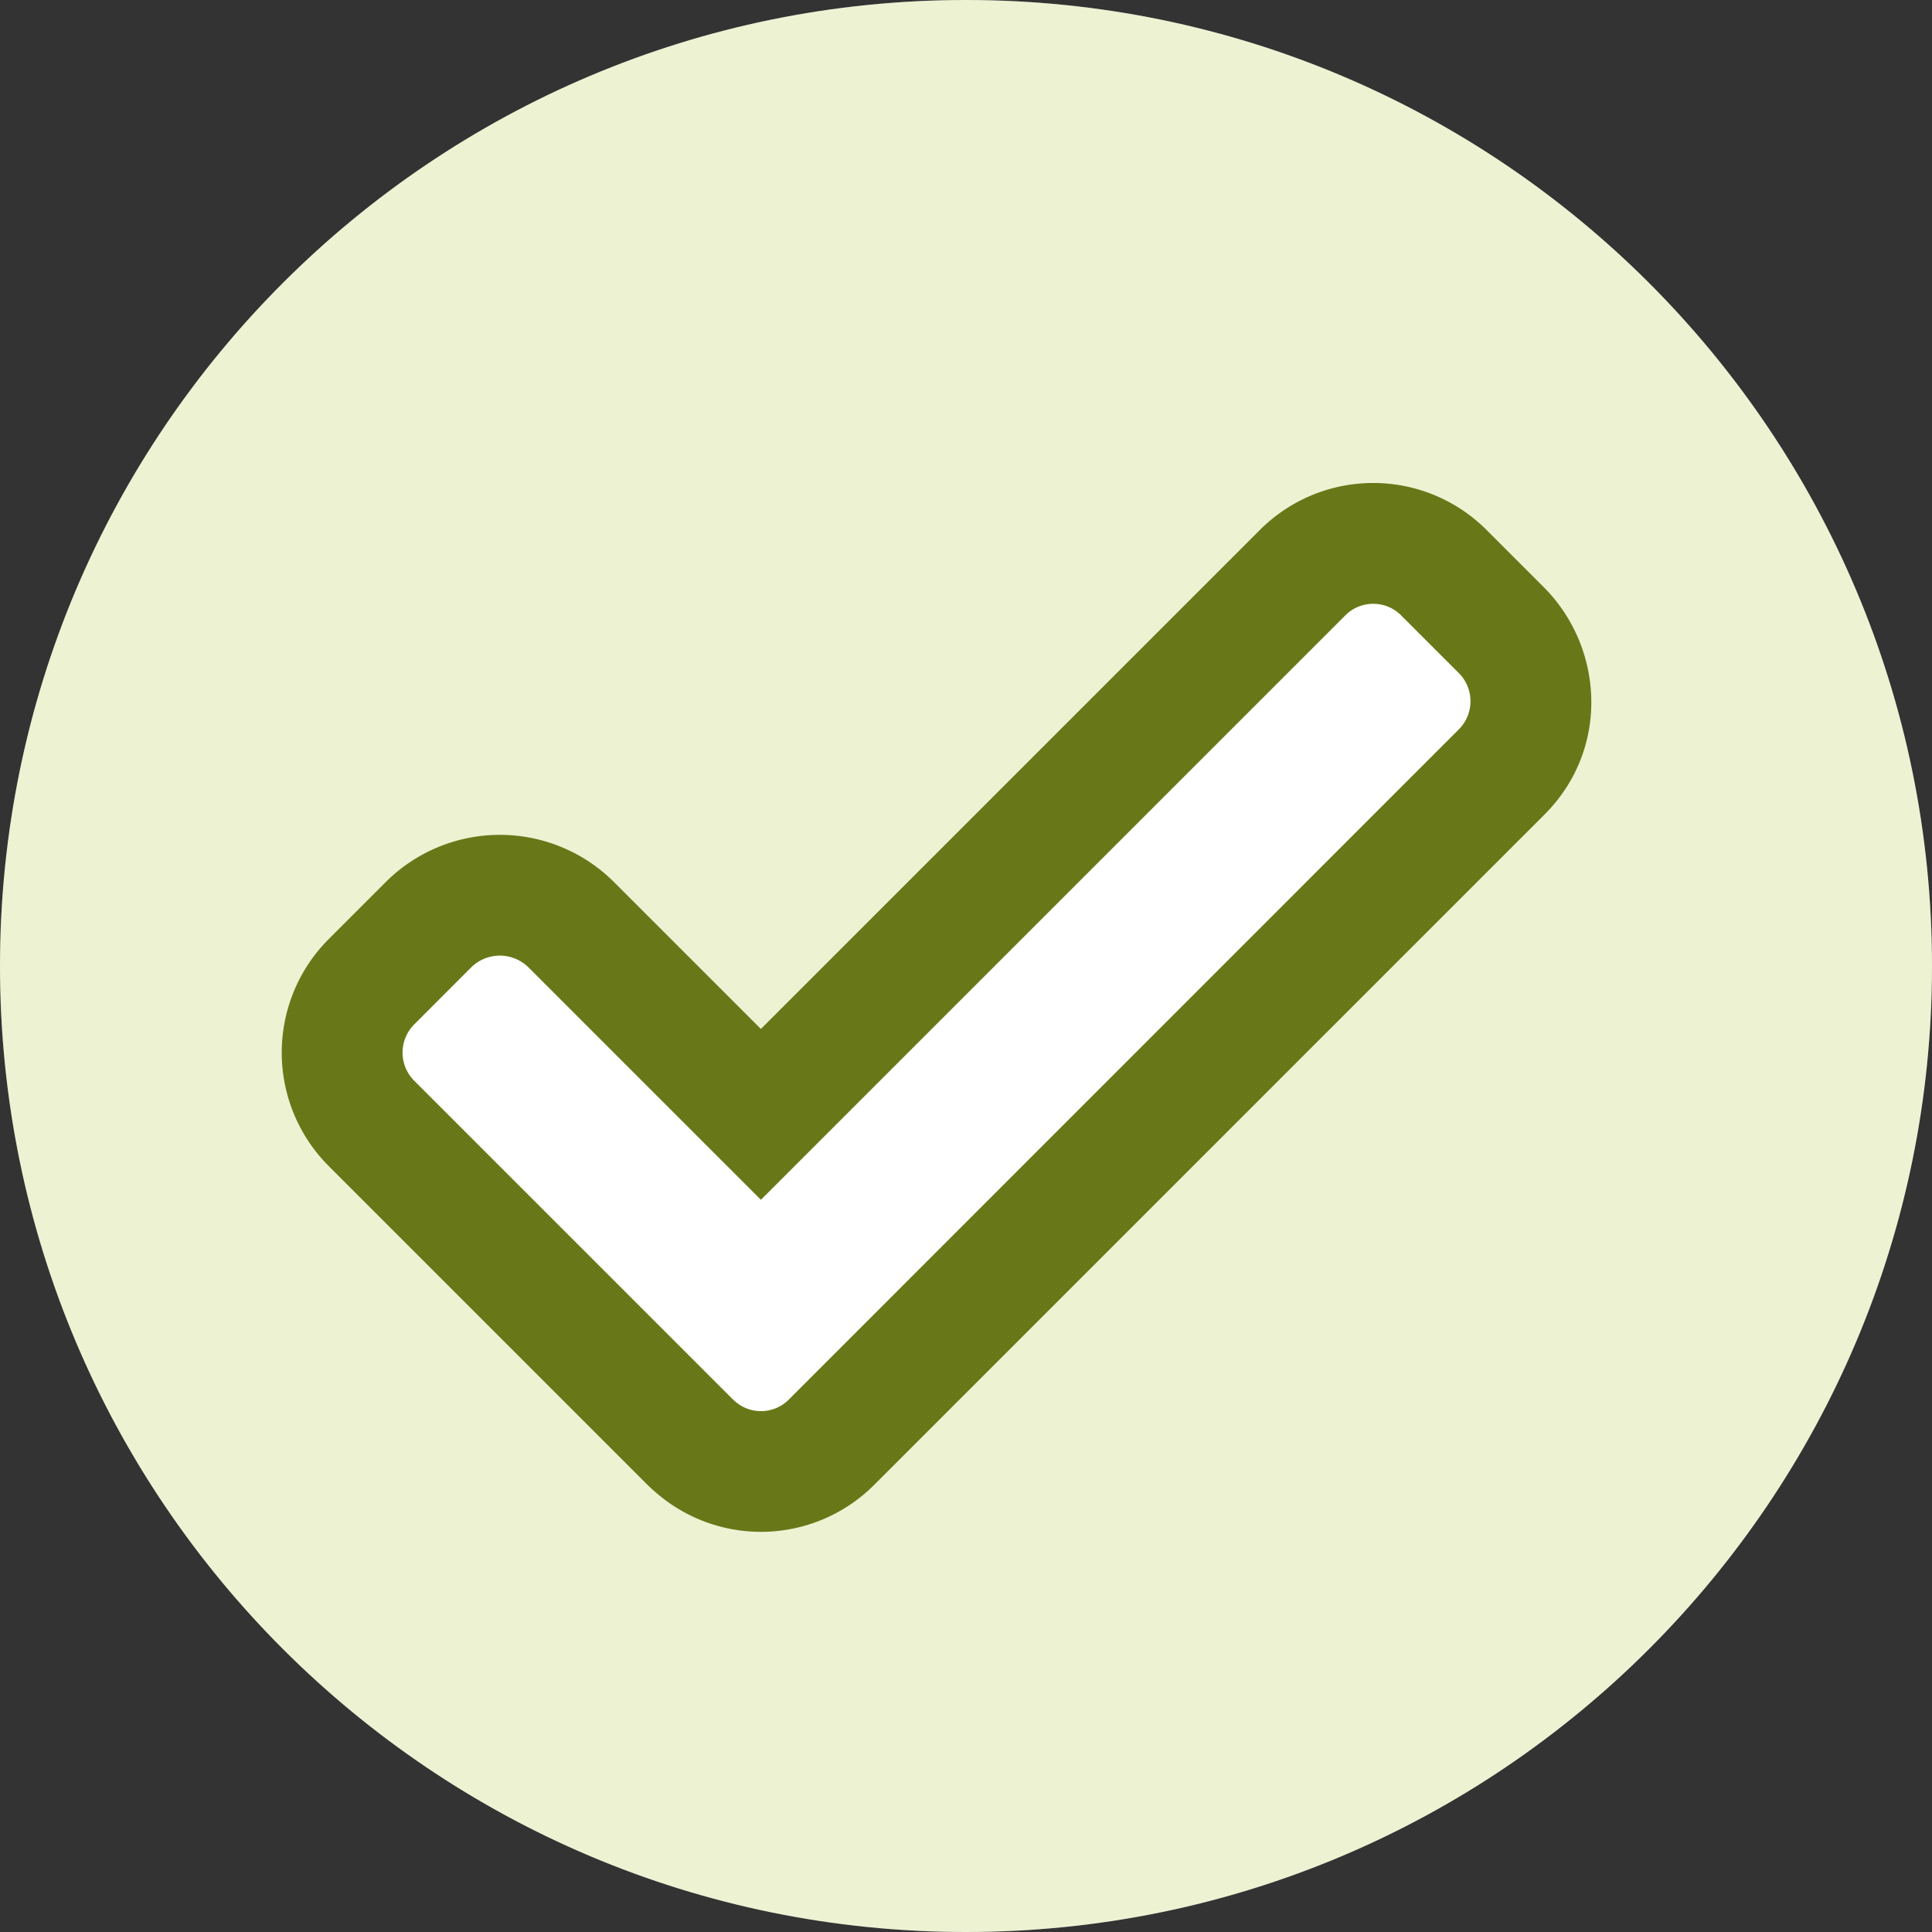 <svg width="24" height="24" viewBox="0 0 24 24" fill="none" xmlns="http://www.w3.org/2000/svg" role="presentation" focusable="false"><rect x="0" y="0" width="24" height="24" fill="#333333" stroke="none"/><path d="M12 0C5.372 0 0 5.372 0 12c0 6.627 5.373 12 12 12 6.626 0 12-5.374 12-12 0-6.627-5.373-12-12-12Z" fill="#fff"/><path opacity=".2" d="M12 0C5.372 0 0 5.372 0 12c0 6.627 5.373 12 12 12 6.626 0 12-5.374 12-12 0-6.627-5.373-12-12-12Z" fill="#A8C224"/><path fill-rule="evenodd" clip-rule="evenodd" d="m9.452 14.904 7.26-7.26a.49.49 0 0 1 .703.01l.7.7a.495.495 0 0 1 .01.704L9.8 17.385a.488.488 0 0 1-.692.002l-.012-.012-3.946-3.946a.495.495 0 0 1 .003-.71l.7-.701a.507.507 0 0 1 .711-.003l2.889 2.889Z" fill="#fff"/><path fill-rule="evenodd" clip-rule="evenodd" d="m9.107 17.387-.012-.012-3.946-3.946a.495.495 0 0 1 .003-.71l.7-.701a.507.507 0 0 1 .711-.003l2.889 2.889 7.26-7.26a.49.49 0 0 1 .703.01l.7.7a.495.495 0 0 1 .01.704L9.8 17.385a.488.488 0 0 1-.692.002Zm-.922 1.185a1.985 1.985 0 0 1-.11-.097l-.007-.006-.006-.006-.028-.027-3.946-3.946a1.995 1.995 0 0 1 .003-2.832l.7-.7a2.007 2.007 0 0 1 2.833-.004l1.828 1.828 6.199-6.199a1.99 1.99 0 0 1 2.825.01l.7.7c.748.748.826 2.01.01 2.826l-8.327 8.327a1.987 1.987 0 0 1-2.674.126Z" fill="#687818"/></svg>